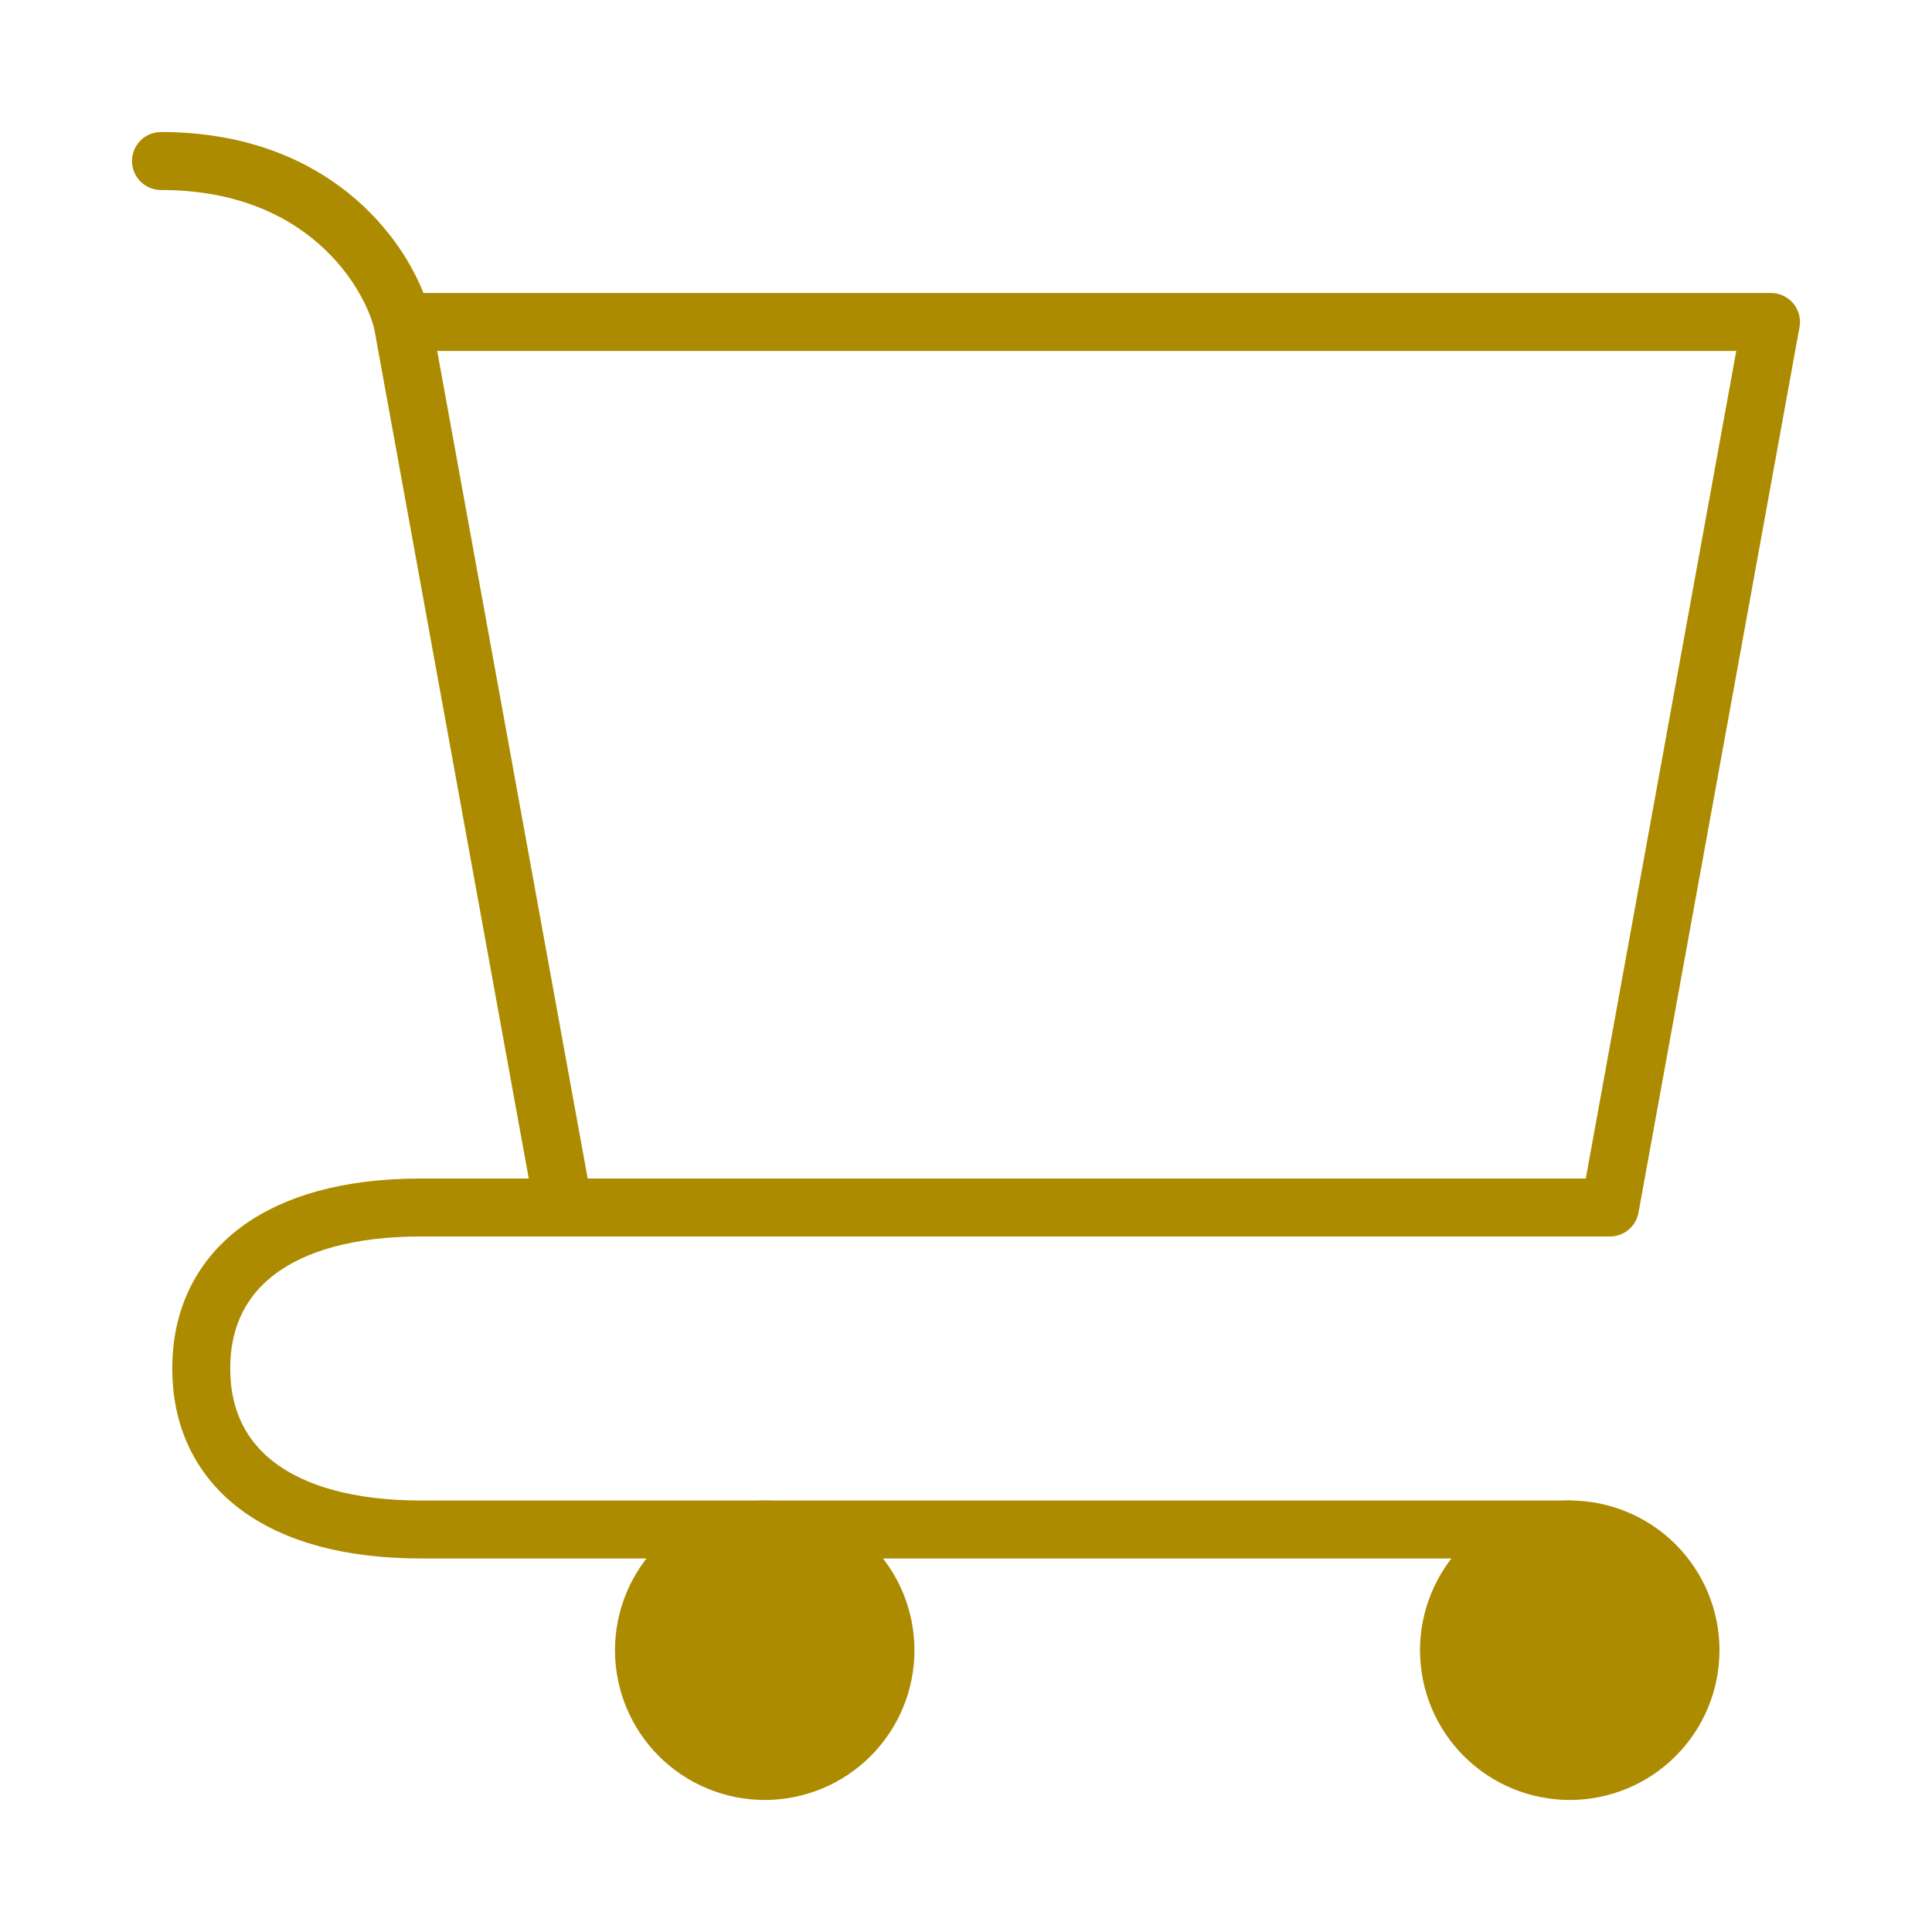<svg width="50" height="50" viewBox="0 0 50 50" fill="none" xmlns="http://www.w3.org/2000/svg">
<path d="M40.625 45.833C41.454 45.833 42.248 45.504 42.834 44.918C43.421 44.332 43.75 43.537 43.75 42.708C43.75 41.88 43.421 41.085 42.834 40.498C42.248 39.913 41.454 39.583 40.625 39.583C39.796 39.583 39.001 39.913 38.415 40.498C37.829 41.085 37.5 41.88 37.5 42.708C37.5 43.537 37.829 44.332 38.415 44.918C39.001 45.504 39.796 45.833 40.625 45.833ZM19.791 45.833C20.62 45.833 21.415 45.504 22.001 44.918C22.587 44.332 22.916 43.537 22.916 42.708C22.916 41.88 22.587 41.085 22.001 40.498C21.415 39.913 20.62 39.583 19.791 39.583C18.963 39.583 18.168 39.913 17.582 40.498C16.996 41.085 16.666 41.88 16.666 42.708C16.666 43.537 16.996 44.332 17.582 44.918C18.168 45.504 18.963 45.833 19.791 45.833Z" fill="#AC8B00" stroke="#AC8B00" stroke-width="1.5" stroke-linecap="round" stroke-linejoin="round"/>
<path d="M10.416 8.333H45.833L41.666 31.25M10.416 8.333L14.583 31.25H41.666M10.416 8.333C10.069 6.944 8.333 4.167 4.167 4.167M41.666 31.25H10.896C7.179 31.25 5.208 32.877 5.208 35.417C5.208 37.956 7.179 39.583 10.896 39.583H40.625" stroke="#AC8B00" stroke-width="1.5" stroke-linecap="round" stroke-linejoin="round"/>
</svg>
